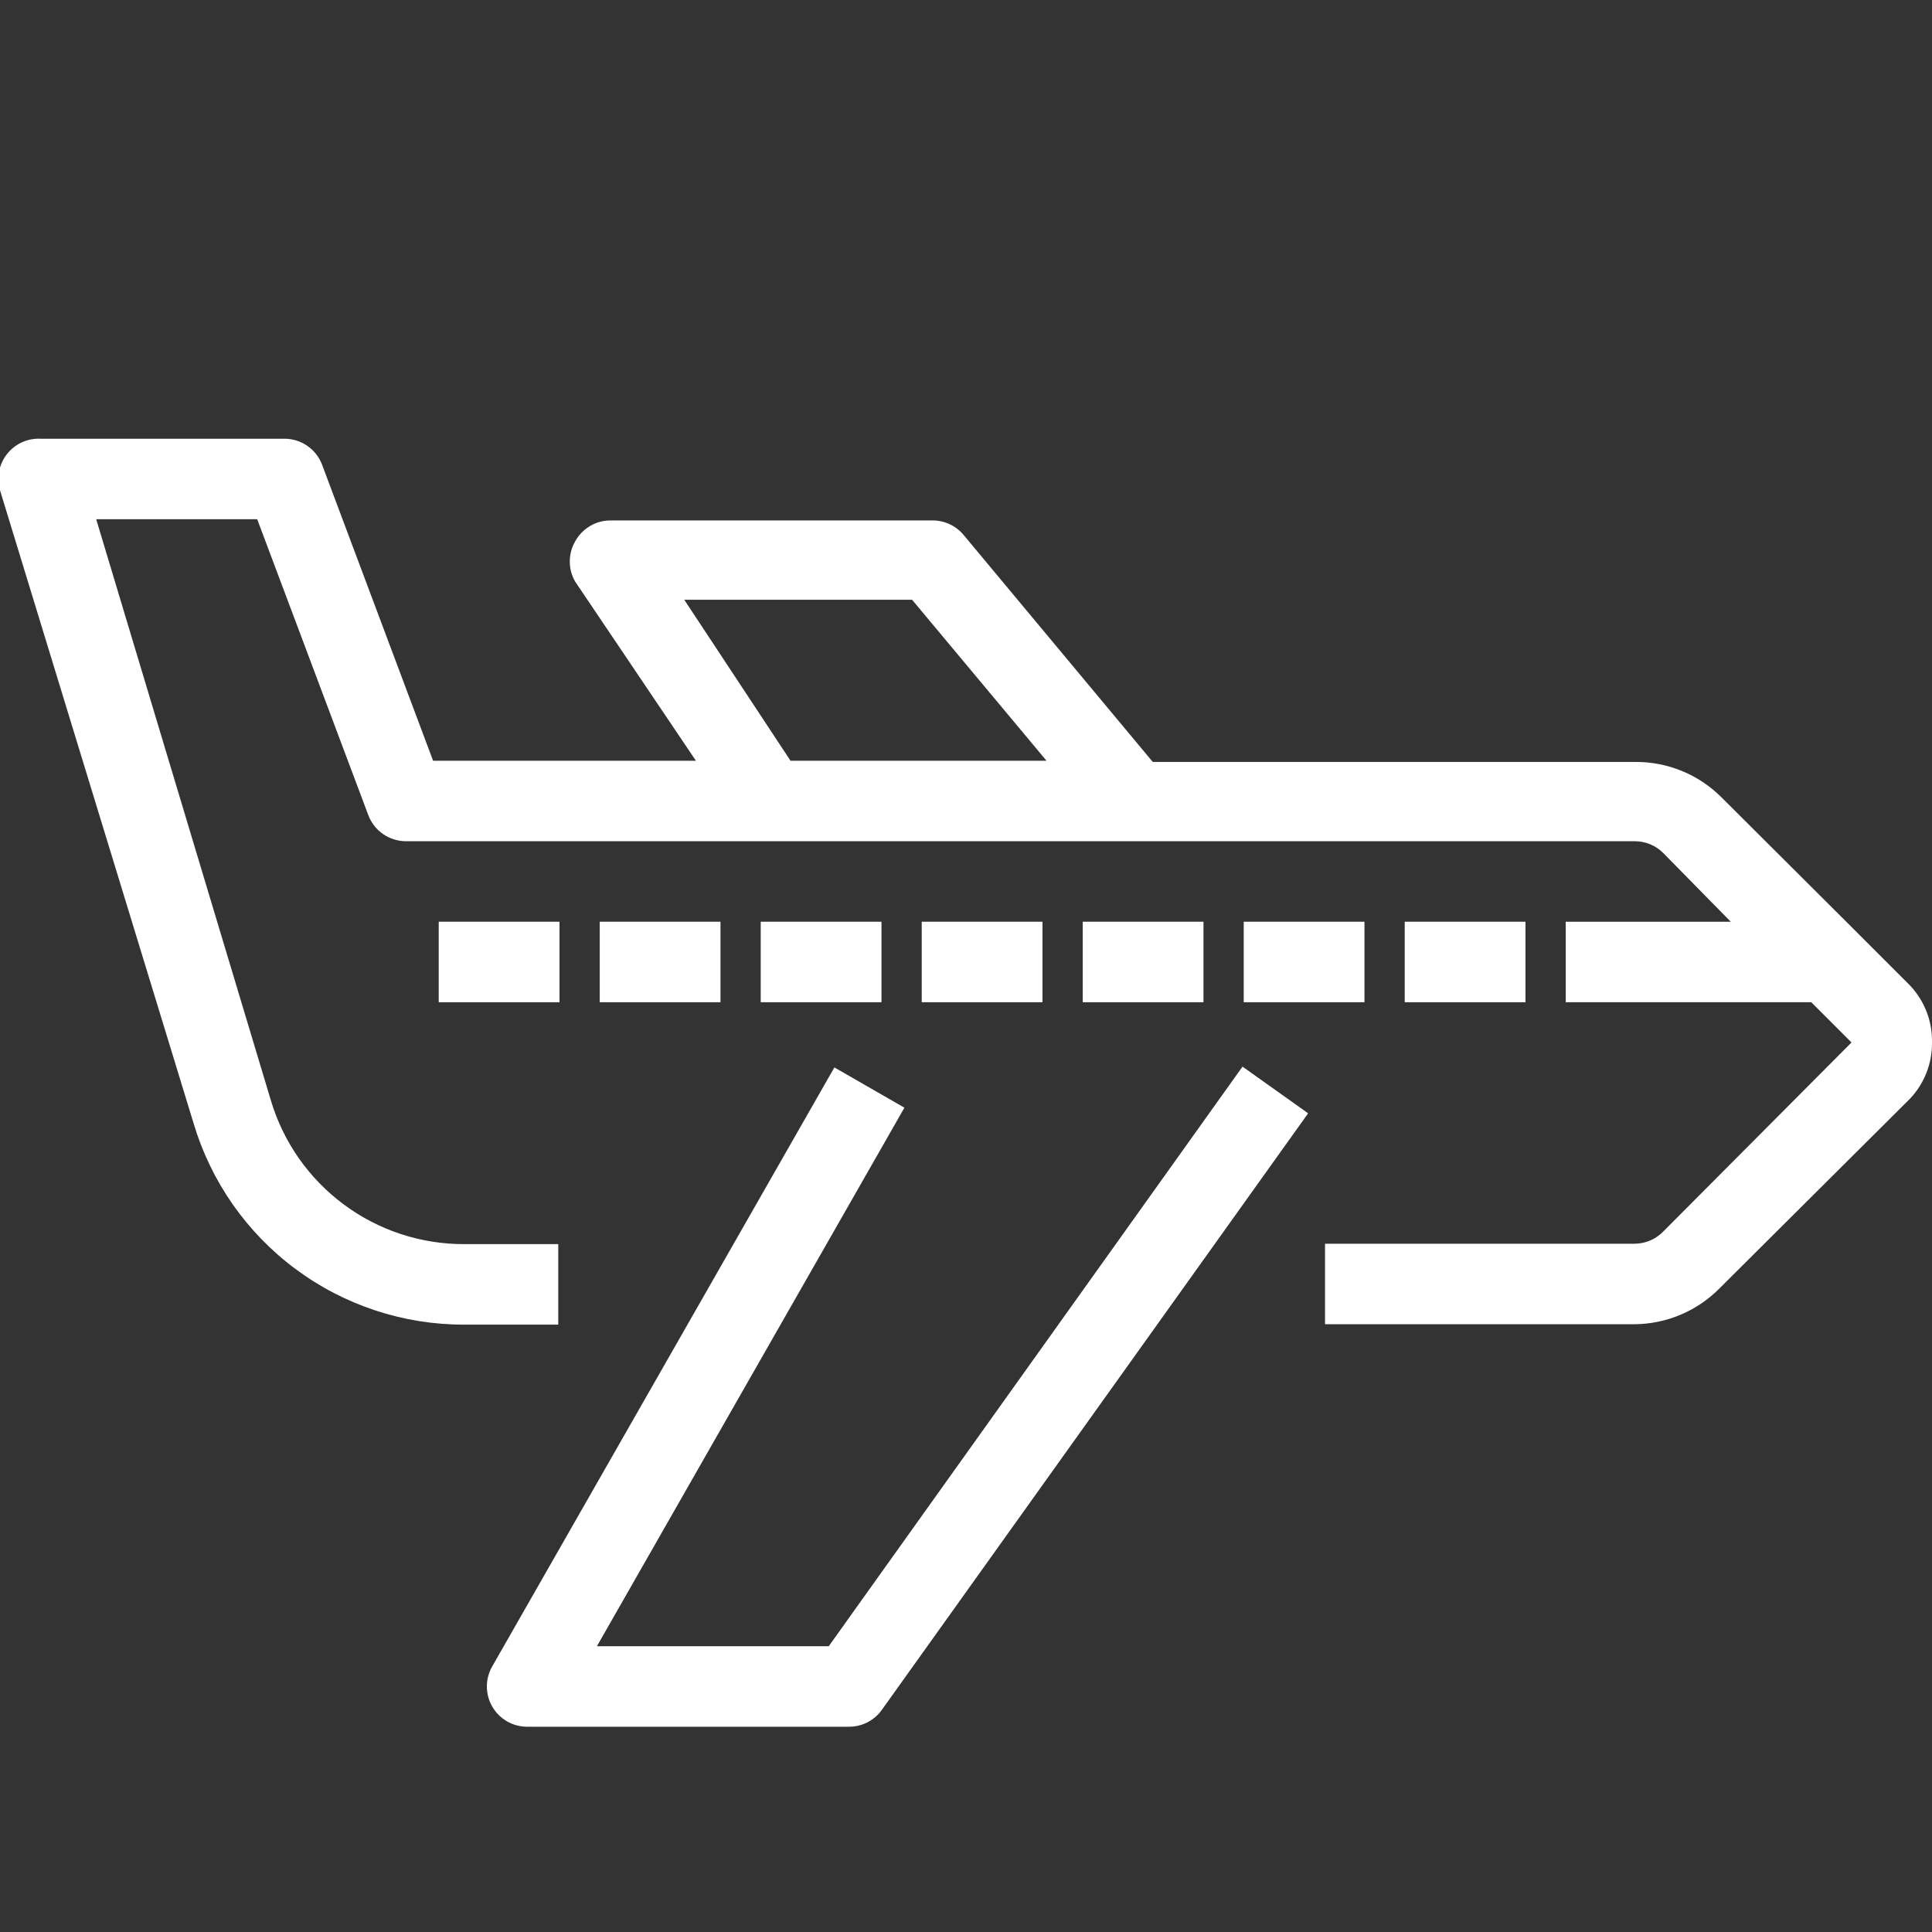 <svg width="72" height="72" viewBox="0 0 72 72" fill="none" xmlns="http://www.w3.org/2000/svg">
<rect x="0" y="0" width="72" height="72" fill="#333333" stroke="none"/>
<g clip-path="url(#clip0)">
<path d="M71.175 36.72L68.85 34.395L64.14 29.7C63.294 28.861 62.151 28.392 60.96 28.395H42.96L35.91 19.935C35.769 19.766 35.592 19.63 35.393 19.536C35.193 19.443 34.975 19.395 34.755 19.395H22.755C22.485 19.394 22.22 19.466 21.988 19.604C21.756 19.741 21.565 19.938 21.435 20.175C21.303 20.403 21.234 20.662 21.234 20.925C21.234 21.188 21.303 21.447 21.435 21.675L25.935 28.35H16.14L12 17.31C11.891 17.028 11.7 16.786 11.451 16.614C11.202 16.443 10.907 16.351 10.605 16.35H1.5C1.262 16.34 1.025 16.388 0.809 16.488C0.593 16.588 0.404 16.738 0.258 16.925C0.111 17.113 0.011 17.333 -0.034 17.567C-0.078 17.8 -0.067 18.042 5.21932e-05 18.27L7.215 41.865C7.862 44.035 9.193 45.938 11.009 47.289C12.826 48.641 15.031 49.369 17.295 49.365H20.805V46.365H17.295C15.678 46.368 14.103 45.848 12.806 44.883C11.508 43.918 10.557 42.56 10.095 41.01L3.585 19.35H9.585L13.725 30.375C13.832 30.662 14.025 30.91 14.277 31.084C14.529 31.258 14.829 31.351 15.135 31.35H60.915C61.112 31.349 61.308 31.387 61.491 31.461C61.674 31.536 61.84 31.646 61.98 31.785L64.5 34.35H58.35V37.35H67.5L69 38.85L61.98 45.9C61.841 46.042 61.675 46.155 61.493 46.232C61.31 46.309 61.114 46.349 60.915 46.35H49.38V49.35H60.915C61.508 49.346 62.094 49.224 62.64 48.992C63.185 48.761 63.68 48.423 64.095 48L71.19 40.935C71.719 40.37 72.009 39.623 72 38.85C72.017 38.059 71.72 37.294 71.175 36.72V36.72ZM25.5 22.35H33.99L39 28.35H29.46L25.5 22.35Z" fill="white"/>
<path d="M30.885 61.35H22.245L33.705 41.28L31.095 39.78L18.345 62.1C18.213 62.328 18.144 62.587 18.144 62.85C18.144 63.113 18.213 63.372 18.345 63.6C18.476 63.827 18.664 64.015 18.89 64.147C19.116 64.278 19.373 64.348 19.635 64.35H31.635C31.875 64.351 32.113 64.295 32.327 64.185C32.541 64.075 32.725 63.916 32.865 63.72L48.75 41.49L46.305 39.75L30.885 61.35Z" fill="white"/>
<path d="M56.85 34.35H52.35V37.35H56.85V34.35Z" fill="white"/>
<path d="M50.85 34.35H46.35V37.35H50.85V34.35Z" fill="white"/>
<path d="M44.85 34.35H40.35V37.35H44.85V34.35Z" fill="white"/>
<path d="M38.85 34.35H34.35V37.35H38.85V34.35Z" fill="white"/>
<path d="M32.85 34.35H28.35V37.35H32.85V34.35Z" fill="white"/>
<path d="M26.85 34.35H22.35V37.35H26.85V34.35Z" fill="white"/>
<path d="M20.85 34.35H16.35V37.35H20.85V34.35Z" fill="white"/>
</g>
<defs>
<clipPath id="clip0">
<rect width="72" height="72" fill="white"/>
</clipPath>
</defs>
</svg>

